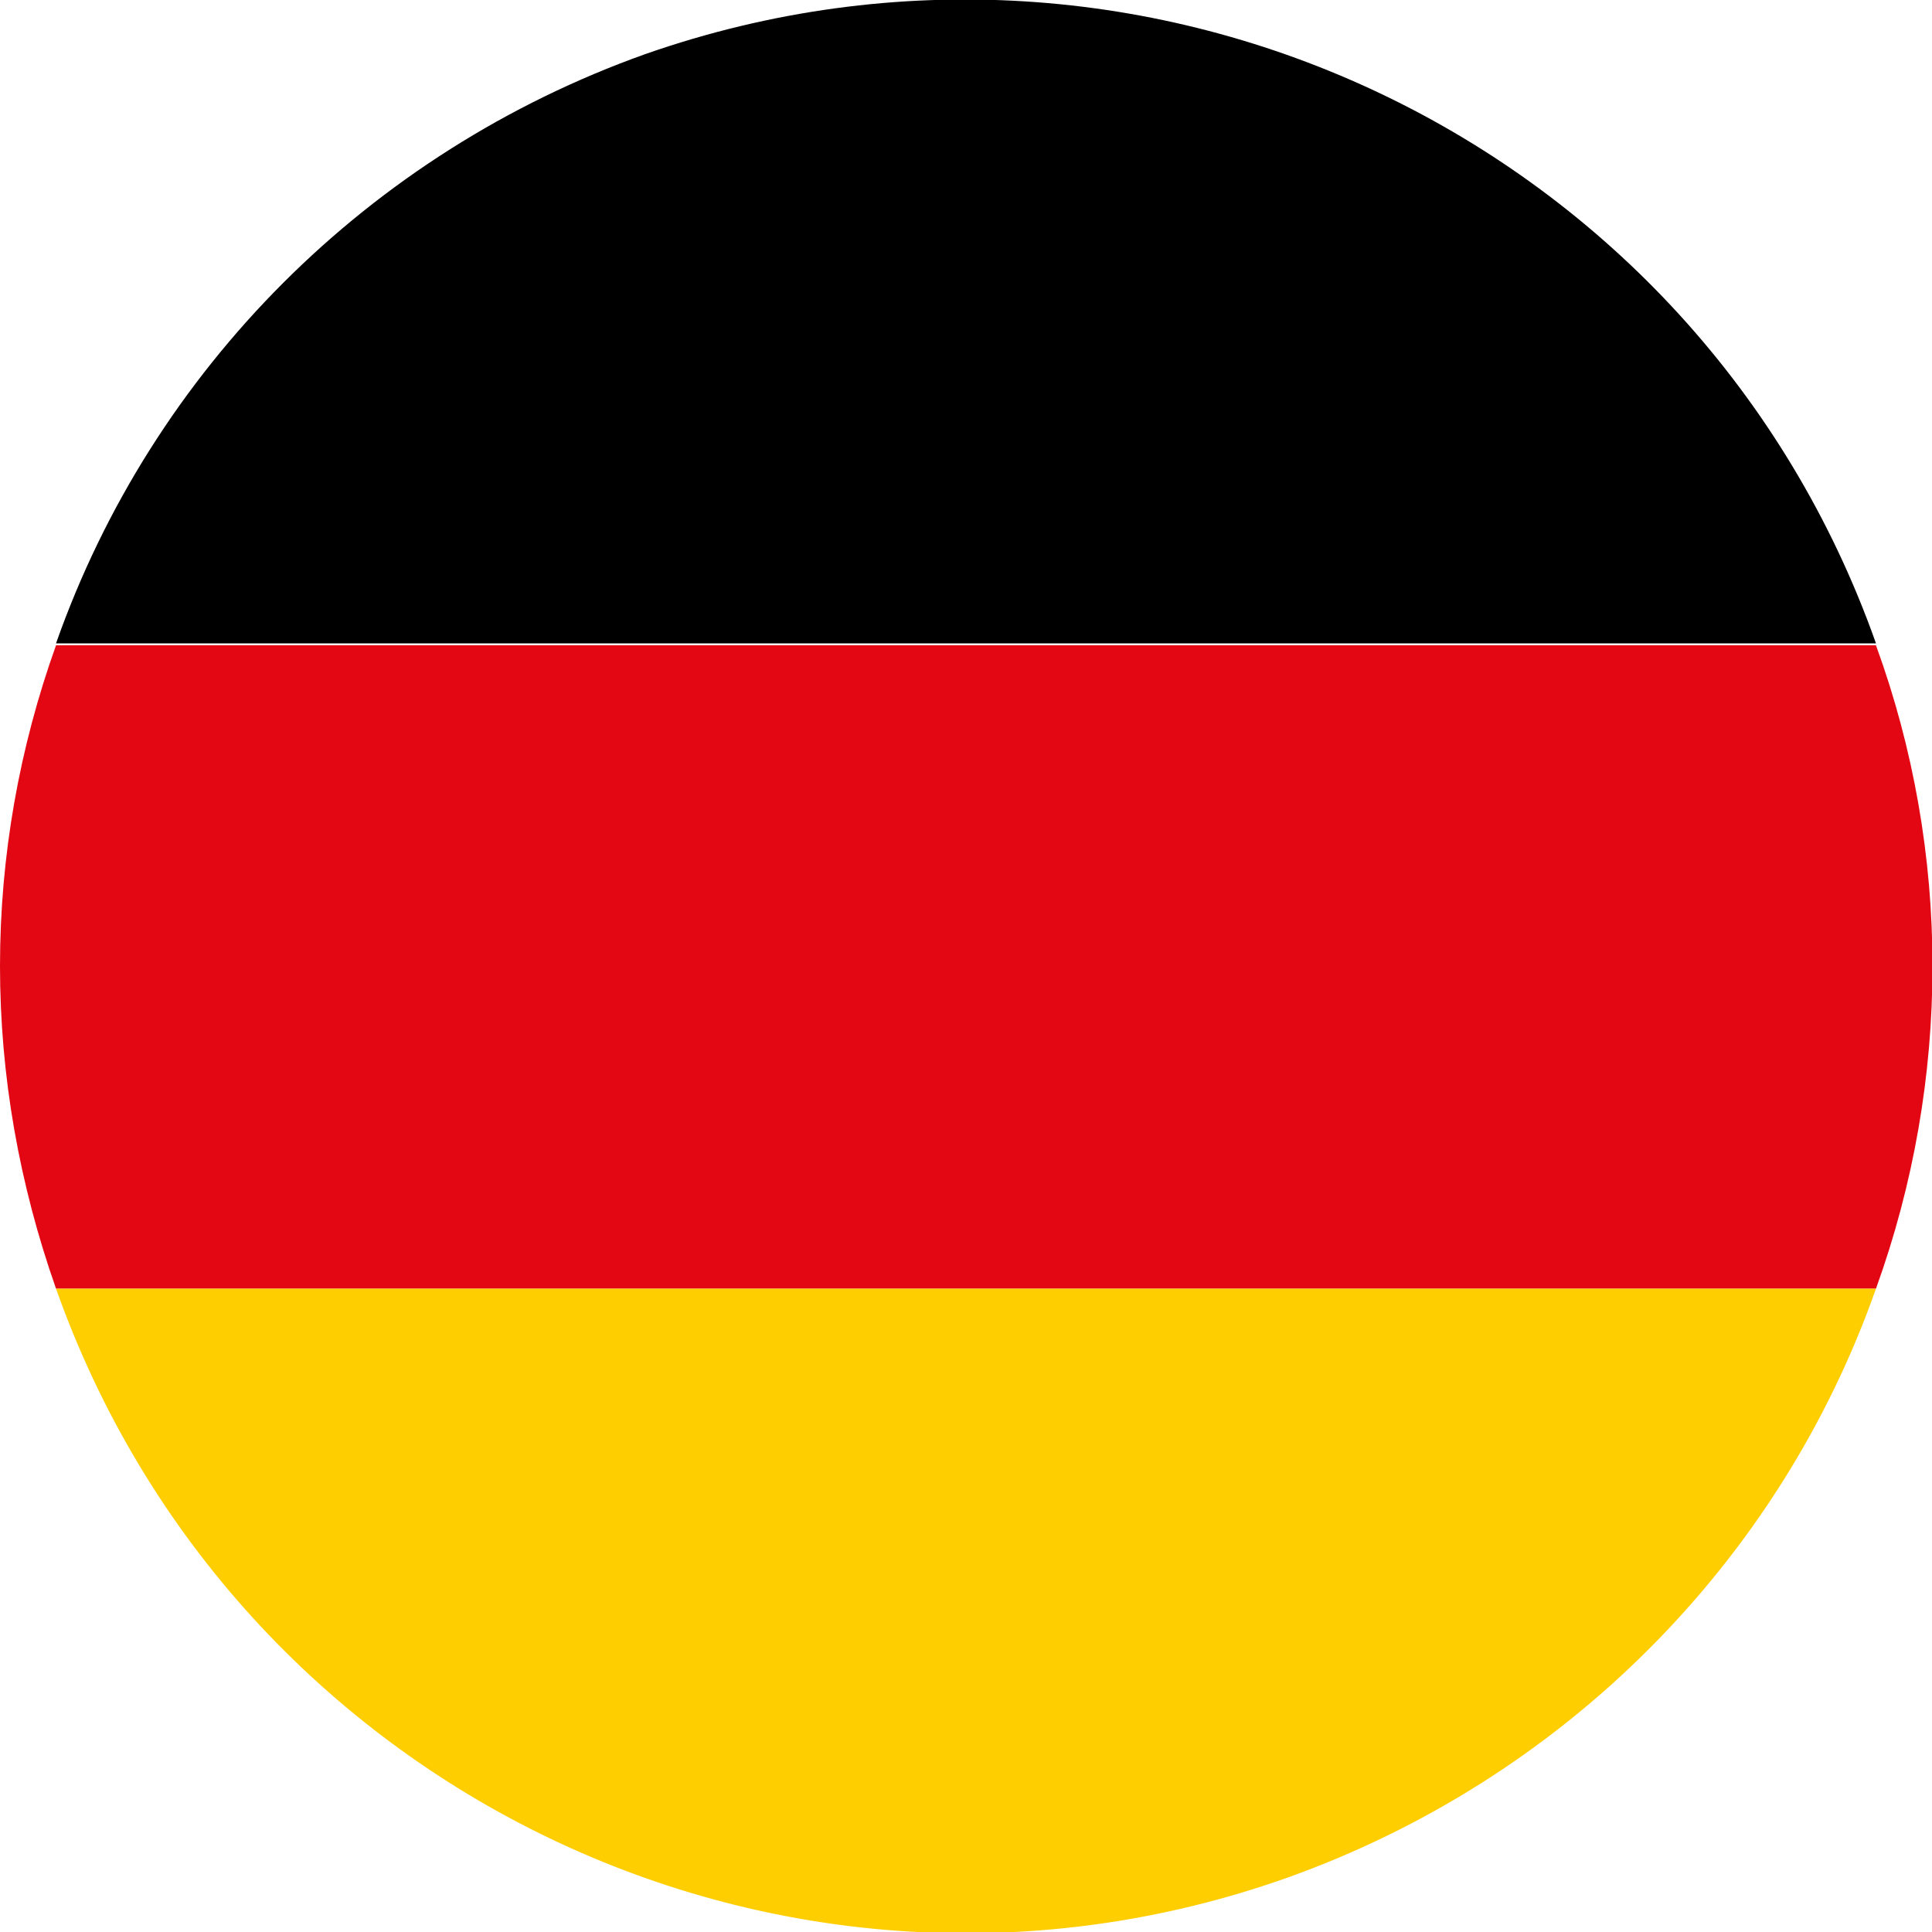 <?xml version="1.0" encoding="utf-8"?>
<!-- Generator: $$$/GeneralStr/196=Adobe Illustrator 27.6.0, SVG Export Plug-In . SVG Version: 6.00 Build 0)  -->
<svg version="1.1" id="de" xmlns="http://www.w3.org/2000/svg" xmlns:xlink="http://www.w3.org/1999/xlink" x="0px" y="0px"
     width="100px" height="100px" viewBox="0 0 100 100" style="enable-background:new 0 0 100 100;" xml:space="preserve">
<style type="text/css">
	.st0{clip-path:url(#SVGID_00000120554038762471319480000006835792628926839965_);}
	.st1{fill:#E30613;}
	.st2{fill:#FFCE00;}
</style>
    <g>
	<defs>
		<rect id="SVGID_1_" width="100" height="100"/>
	</defs>
        <clipPath id="SVGID_00000165230981920066281260000004289127023187052716_">
		<use xlink:href="#SVGID_1_"  style="overflow:visible;"/>
	</clipPath>
        <g id="Gruppe_18059" style="clip-path:url(#SVGID_00000165230981920066281260000004289127023187052716_);">
		<path id="Pfad_6474" d="M2.9,33.3h94.2C87.9,7.3,59.4-6.3,33.4,2.8C19.1,7.9,7.9,19.1,2.9,33.3"/>
            <path id="Pfad_6475" class="st1" d="M0,50c0,5.7,1,11.3,2.9,16.7h94.2c3.9-10.8,3.9-22.6,0-33.3H2.9C1,38.7,0,44.3,0,50"/>
            <path id="Pfad_6476" class="st2" d="M97.1,66.7H2.9c9.2,26,37.7,39.7,63.7,30.5C80.9,92.1,92.1,80.9,97.1,66.7"/>
	</g>
</g>
</svg>
